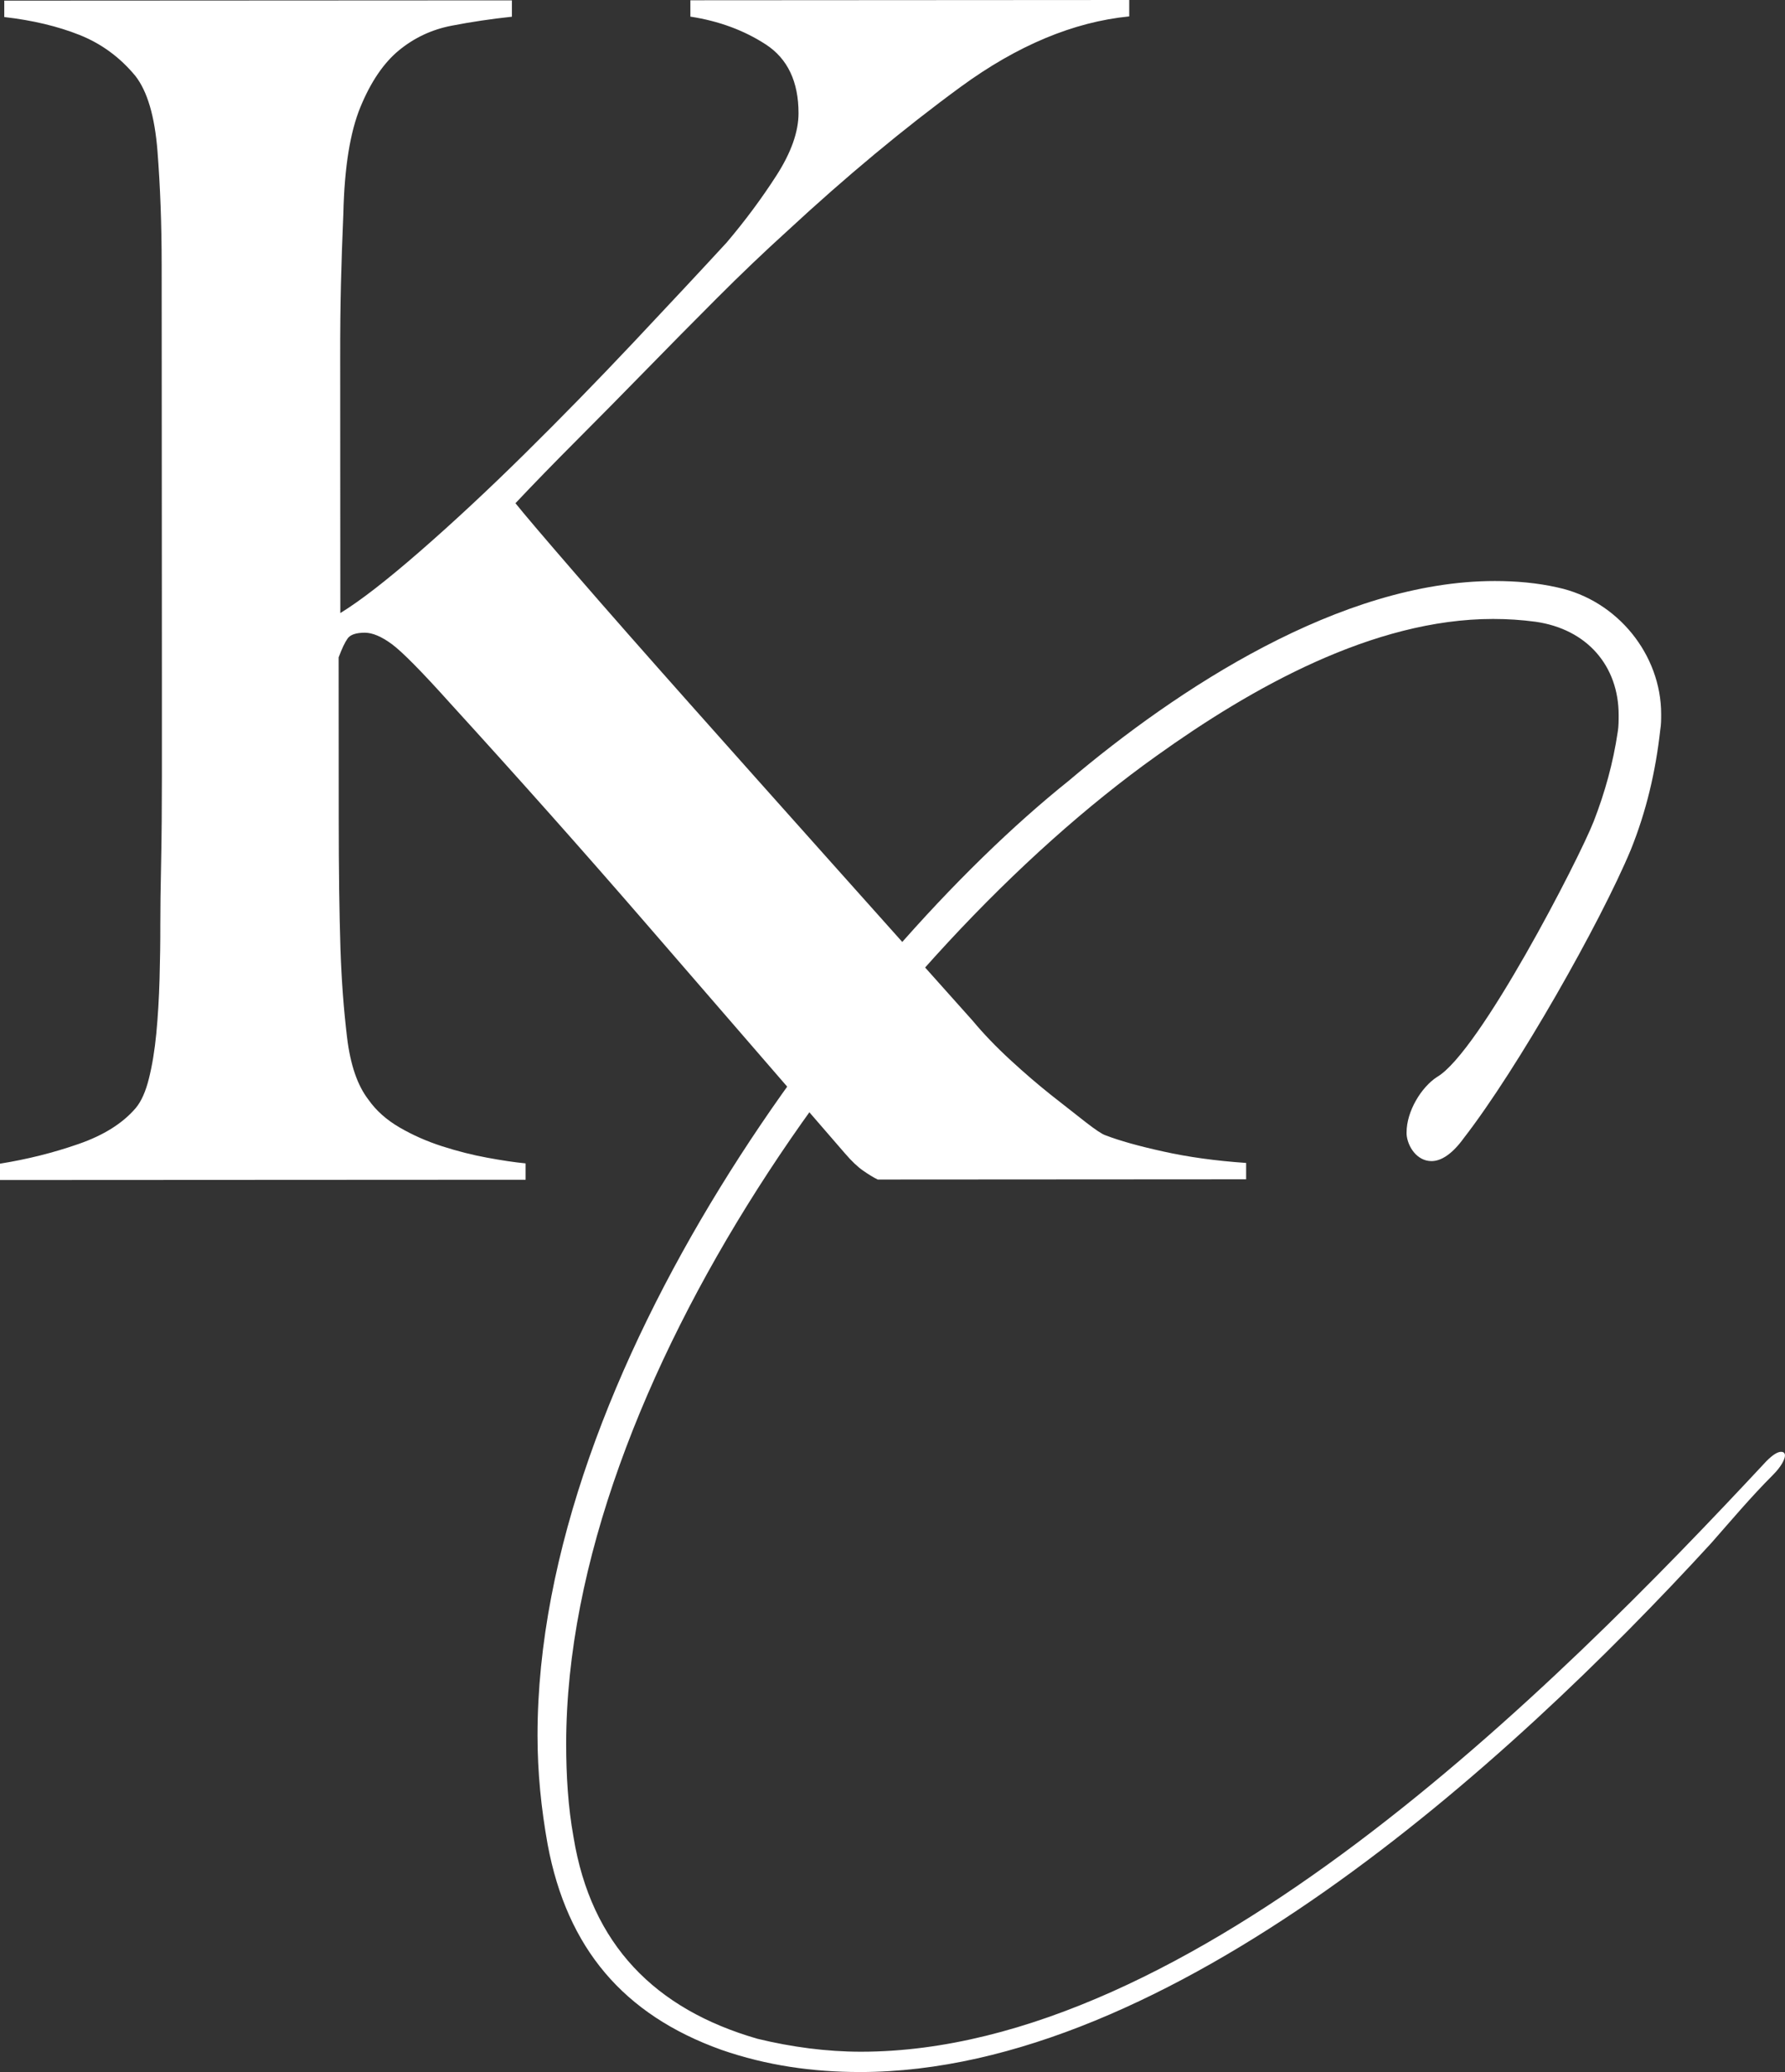 <?xml version="1.0" encoding="UTF-8"?><svg id="Layer_2" xmlns="http://www.w3.org/2000/svg" viewBox="0 0 397.27 461"><rect x="0" y="0" width="397.27" height="461" fill="#333333" stroke="none"/><defs><style>.cls-1{fill:#fff;}</style></defs><g id="Layer_1-2"><path class="cls-1" d="M360.05,162.8c.2-1.23,.2-2.47,.2-3.7,0-10.9-6.99-19.13-18.51-20.77-3.09-.41-6.17-.62-9.46-.62-26.73,0-53.88,15.42-74.86,30.44-61.49,43.8-131.41,139.64-131.41,219.85,0,6.99,.41,13.98,1.64,20.77,3.91,23.85,18.1,38.25,40.93,44.83,7.61,1.85,15.42,2.88,23.03,2.88,73.63,0,153.83-80.2,201.54-131.41,1.44-1.44,2.47-2.06,3.29-2.06,.41,0,.82,.21,.82,.82,0,.83-.82,2.47-2.67,4.32-4.94,4.94-9.25,10.08-13.78,15.22-45.45,49.56-120.51,117.63-189.41,117.63-10.49,0-20.77-1.44-30.85-4.94-21.8-7.81-34.34-22.62-38.66-45.66-1.44-8.02-2.26-16.04-2.26-24.27,0-81.23,68.89-172.95,118.25-212.44,24.06-20.36,60.46-44.42,94.81-44.42,4.73,0,9.46,.41,13.99,1.44,13.37,2.88,23.03,15.01,23.03,28.18,0,1.23,0,2.26-.2,3.49-1.03,9.26-3.09,18.1-6.58,26.74-6.79,16.25-25.16,48.63-37.13,64.07-2.67,3.7-5.14,5.14-7.2,5.14-3.29,0-5.35-3.29-5.55-5.97v-.41c0-4.73,3.29-10.08,6.78-12.34,9.41-5.44,31.57-48.44,34.87-56.87,2.47-6.37,4.32-12.96,5.35-19.95"/><path class="cls-1" d="M195.34,262.43c-.97-.48-2.07-1.15-3.28-2-1.22-.85-2.55-2.12-4.01-3.82-15.56-17.97-30.33-35.03-44.31-51.18-13.98-16.15-28.51-32.48-43.58-49-6.32-7.04-10.64-11.41-12.94-13.11-2.31-1.7-4.32-2.55-6.02-2.55-1.95,0-3.22,.43-3.83,1.28-.61,.85-1.27,2.25-2,4.2,0,12.64,.01,24.66,.02,36.08,0,11.18,.13,20.77,.38,28.79,.24,7.05,.74,13.61,1.47,19.68,.73,6.08,2.31,10.69,4.75,13.85,1.7,2.43,4.01,4.49,6.93,6.19,2.92,1.7,6.07,3.09,9.48,4.19,3.4,1.09,6.74,1.94,10.02,2.54,3.28,.61,6.13,1.03,8.56,1.27v3.64S0,262.54,0,262.54v-3.64c6.07-.97,11.9-2.43,17.49-4.38,5.59-1.94,9.84-4.61,12.75-8.03,1.21-1.46,2.19-3.64,2.91-6.56,.73-2.92,1.28-6.26,1.64-10.03,.36-3.77,.6-7.78,.72-12.03,.12-4.25,.18-8.32,.17-12.21,0-3.4,.05-8.02,.18-13.85,.12-5.83,.17-12.15,.17-18.95,0-7.04,0-14.21,0-21.5,0-7.53,0-14.58-.01-21.14l-.04-71.07c0-9.23-.32-17.73-.93-25.51-.61-7.77-2.26-13.35-4.93-16.76-3.41-4.12-7.54-7.16-12.4-9.1C12.86,5.85,7.27,4.51,.95,3.79V.14S113.93,.08,113.93,.08V3.72c-4.62,.49-9.11,1.16-13.48,2.01-4.37,.85-8.26,2.68-11.66,5.47-3.4,2.8-6.25,6.99-8.56,12.58-2.31,5.59-3.58,13.48-3.81,23.69-.24,5.59-.42,10.82-.54,15.67-.12,4.86-.18,10.45-.17,16.77,0,6.32,0,13.97,.01,22.96,0,8.75,.01,19.92,.02,33.53,4.37-2.67,10.26-7.23,17.67-13.68,7.4-6.44,15.17-13.67,23.31-21.7,8.13-8.02,16.21-16.29,24.22-24.79,8.01-8.51,14.94-15.92,20.76-22.24,4.13-4.86,7.83-9.85,11.11-14.95,3.28-5.11,4.91-9.72,4.91-13.85,0-7.05-2.44-12.15-7.3-15.31-4.86-3.15-10.45-5.21-16.77-6.18V.06l97.67-.06V3.65c-12.39,1.23-24.9,6.45-37.53,15.69-12.63,9.24-25.5,19.94-38.61,32.09-5.1,4.62-10.32,9.6-15.66,14.95-5.34,5.35-10.63,10.7-15.84,16.04-5.23,5.35-10.33,10.52-15.3,15.5-4.98,4.99-9.53,9.66-13.66,14.04,1.94,2.43,6.44,7.71,13.49,15.85,7.05,8.14,15.44,17.67,25.16,28.6,9.72,10.93,20.12,22.59,31.18,34.97,11.06,12.39,21.7,24.29,31.91,35.7,2.43,2.92,5.23,5.83,8.39,8.74,3.16,2.91,6.2,5.52,9.11,7.83,2.92,2.31,5.47,4.31,7.66,6.01,2.19,1.7,3.64,2.67,4.37,2.91,3.16,1.22,7.47,2.43,12.94,3.63,5.47,1.22,11.6,2.07,18.41,2.54v3.64s-82,.05-82,.05Z"/></g></svg>